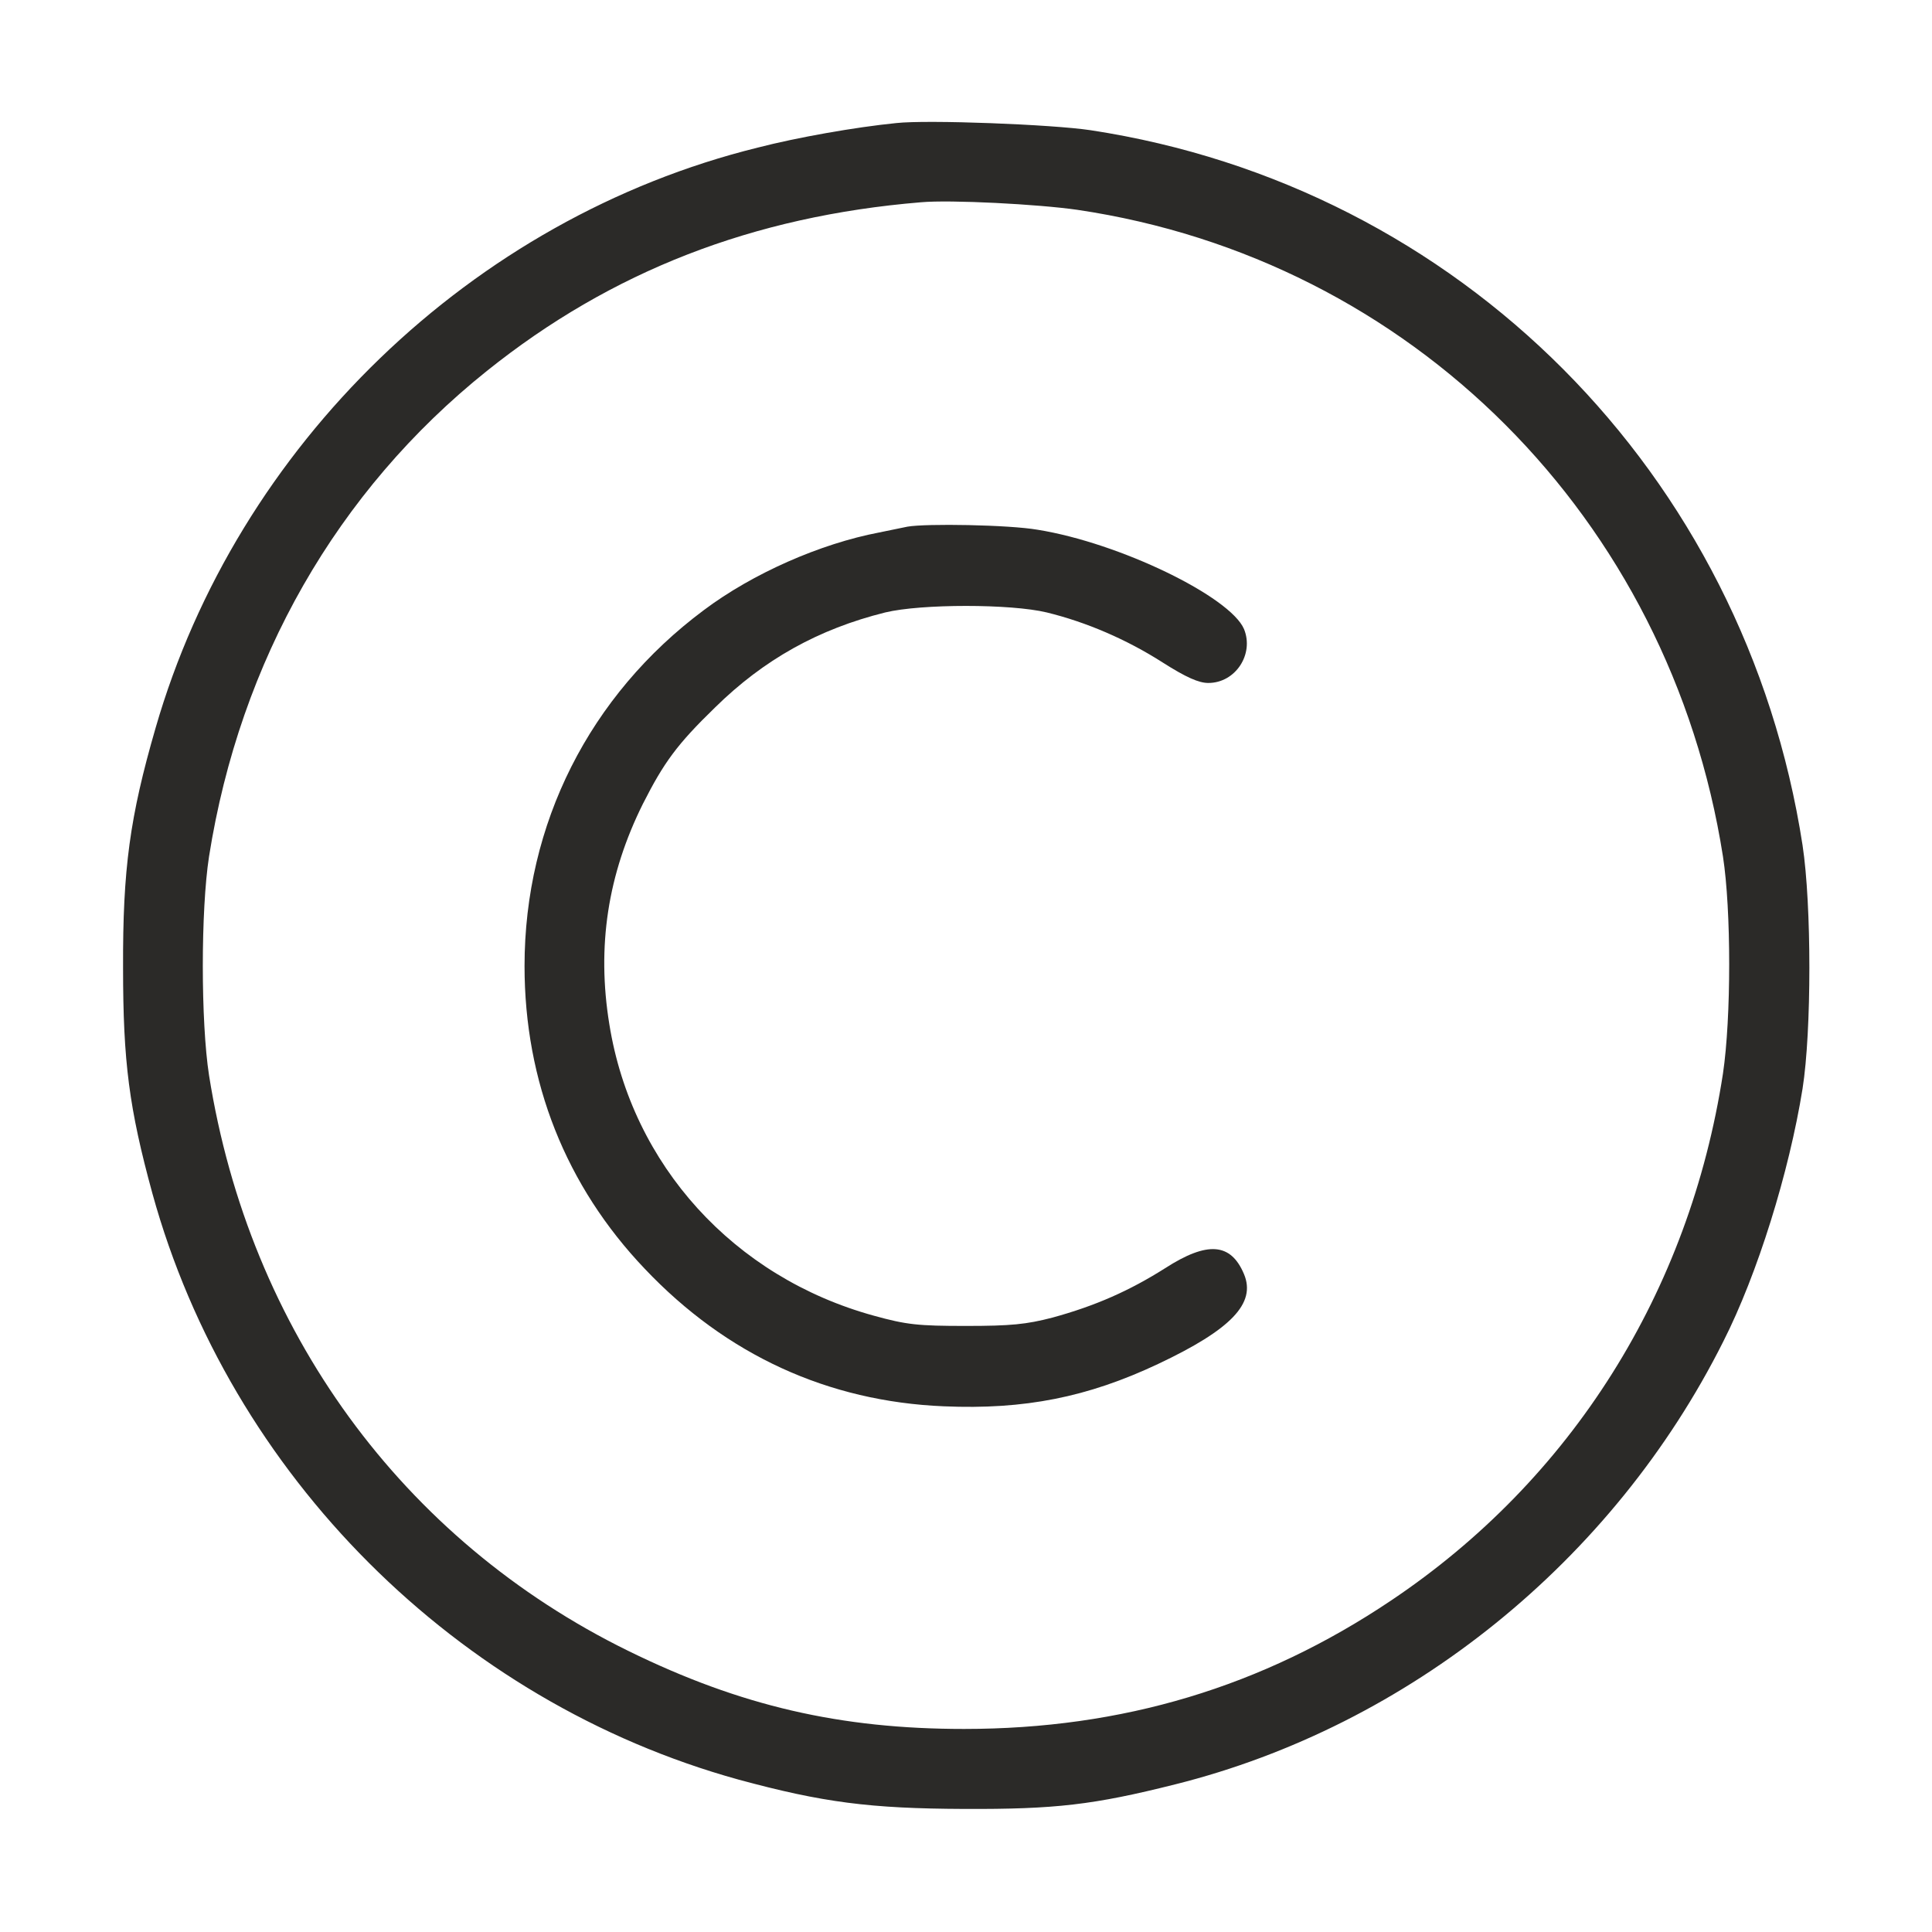<?xml version="1.0" encoding="UTF-8"?> <svg xmlns="http://www.w3.org/2000/svg" width="10" height="10" viewBox="0 0 10 10" fill="none"><g clip-path="url(#clip0_2087_4661)"><path d="M4.639 0.637C4.428 0.658 4.127 0.711 3.922 0.764C2.443 1.129 1.227 2.305 0.805 3.769C0.672 4.228 0.635 4.498 0.637 5.01C0.637 5.496 0.668 5.736 0.789 6.178C1.191 7.635 2.365 8.808 3.822 9.211C4.26 9.33 4.504 9.361 4.99 9.363C5.463 9.365 5.66 9.342 6.082 9.236C7.293 8.933 8.35 8.08 8.92 6.943C9.096 6.596 9.26 6.07 9.33 5.635C9.377 5.336 9.377 4.685 9.33 4.375C9.033 2.451 7.555 0.965 5.645 0.674C5.447 0.644 4.801 0.619 4.639 0.637ZM5.576 1.086C7.305 1.342 8.643 2.682 8.918 4.433C8.961 4.711 8.961 5.267 8.918 5.557C8.744 6.687 8.135 7.658 7.199 8.285C6.533 8.732 5.809 8.949 4.99 8.949C4.35 8.949 3.832 8.83 3.252 8.545C2.082 7.971 1.291 6.885 1.082 5.566C1.039 5.289 1.039 4.711 1.082 4.433C1.242 3.42 1.744 2.541 2.52 1.92C3.164 1.404 3.897 1.119 4.766 1.047C4.92 1.033 5.375 1.057 5.576 1.086Z" fill="#2B2A28"></path><path d="M4.697 2.726C4.676 2.73 4.609 2.744 4.551 2.756C4.246 2.814 3.896 2.968 3.643 3.158C3.051 3.599 2.715 4.265 2.715 5C2.715 5.599 2.928 6.138 3.338 6.568C3.76 7.013 4.285 7.254 4.885 7.279C5.303 7.297 5.629 7.232 5.994 7.06C6.373 6.881 6.502 6.746 6.439 6.595C6.371 6.433 6.25 6.423 6.031 6.564C5.846 6.681 5.67 6.759 5.447 6.82C5.312 6.855 5.232 6.863 5 6.863C4.752 6.863 4.693 6.857 4.523 6.81C3.799 6.611 3.271 6.031 3.154 5.302C3.088 4.898 3.146 4.525 3.328 4.16C3.436 3.947 3.504 3.853 3.701 3.662C3.953 3.414 4.236 3.256 4.582 3.17C4.768 3.125 5.232 3.125 5.418 3.17C5.623 3.22 5.832 3.31 6.018 3.429C6.139 3.506 6.205 3.535 6.254 3.535C6.395 3.535 6.492 3.386 6.439 3.256C6.367 3.088 5.795 2.81 5.371 2.742C5.221 2.716 4.793 2.709 4.697 2.726Z" fill="#2B2A28"></path></g><defs><clipPath id="clip0_2087_4661"><rect width="10" height="10" fill="white"></rect></clipPath></defs></svg> 
